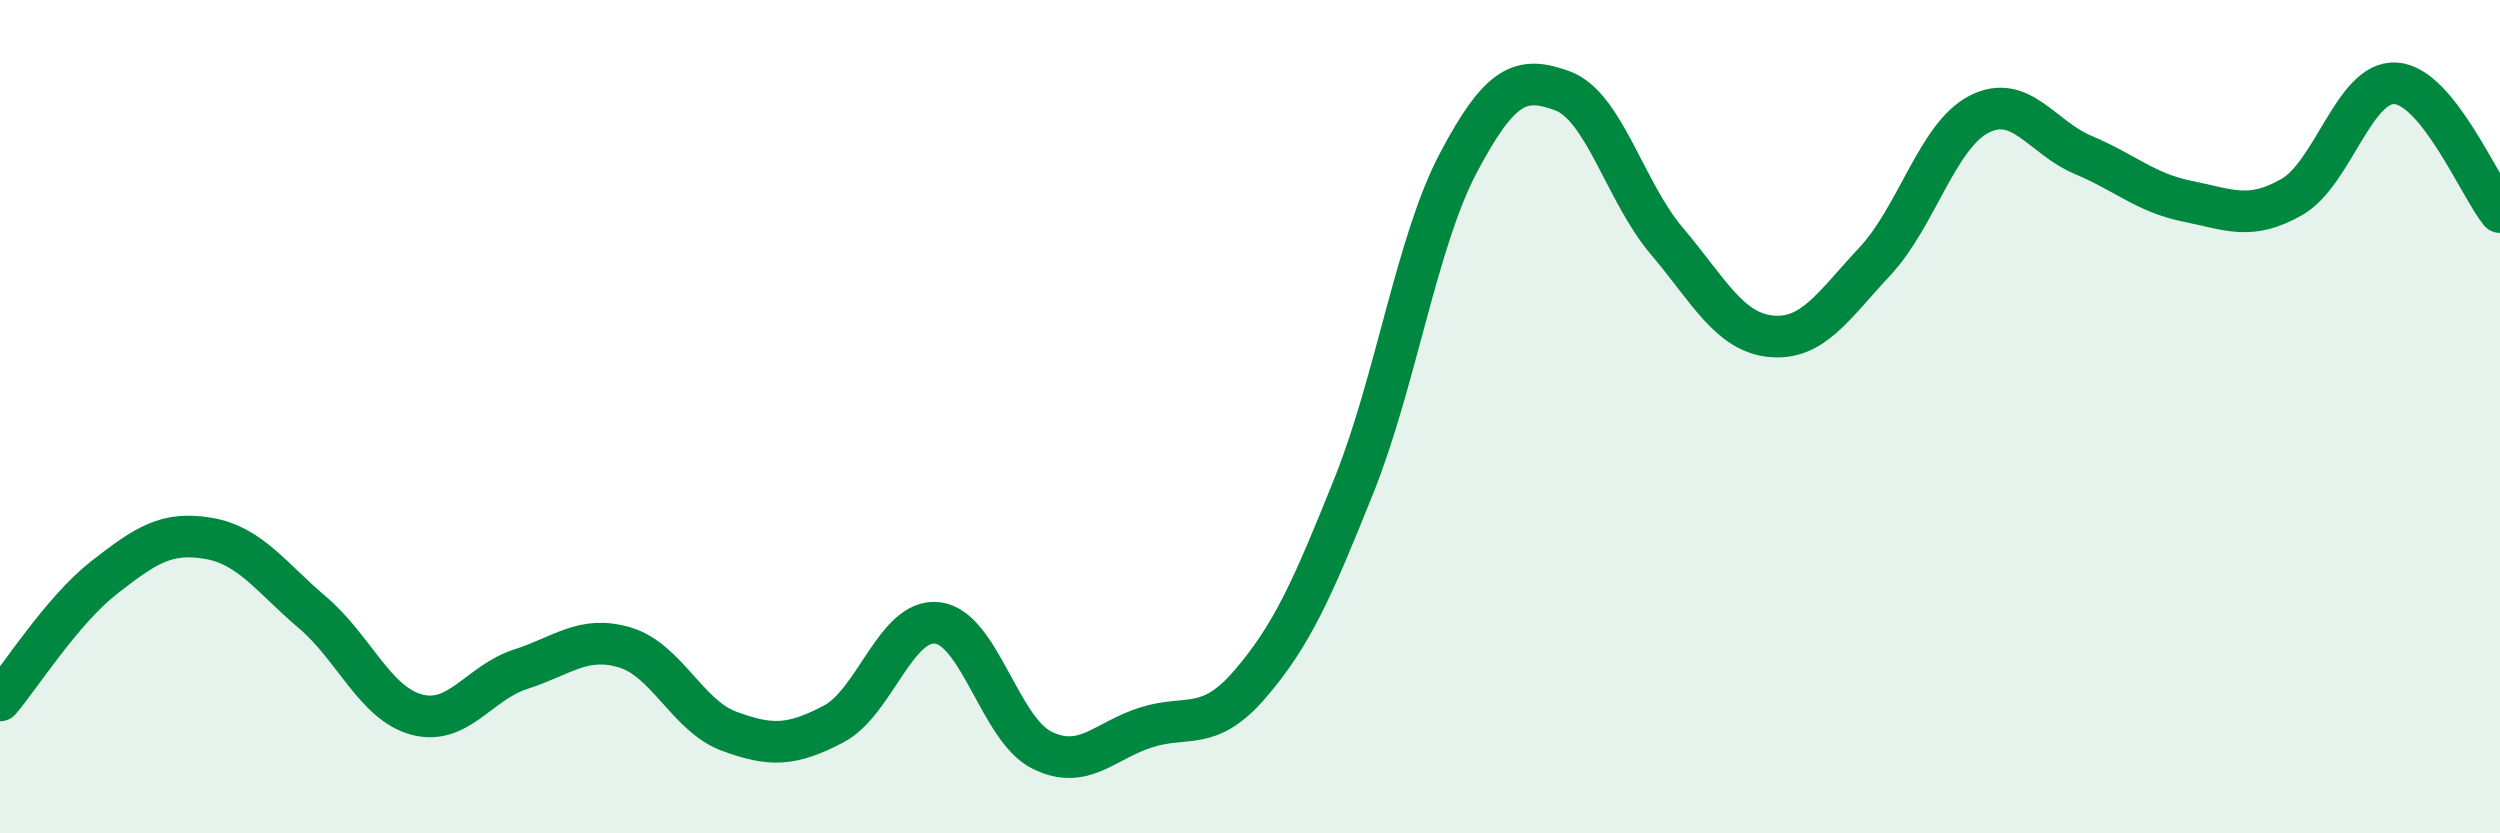 
    <svg width="60" height="20" viewBox="0 0 60 20" xmlns="http://www.w3.org/2000/svg">
      <path
        d="M 0,16.81 C 0.5,16.22 1.5,14.64 2.5,13.86 C 3.5,13.08 4,12.75 5,12.92 C 6,13.09 6.5,13.85 7.5,14.7 C 8.5,15.55 9,16.88 10,17.15 C 11,17.42 11.5,16.38 12.5,16.06 C 13.5,15.74 14,15.24 15,15.54 C 16,15.84 16.5,17.18 17.5,17.55 C 18.5,17.92 19,17.9 20,17.38 C 21,16.86 21.5,14.83 22.5,14.95 C 23.5,15.07 24,17.5 25,18 C 26,18.5 26.5,17.78 27.5,17.46 C 28.5,17.14 29,17.58 30,16.42 C 31,15.26 31.5,14.14 32.5,11.64 C 33.5,9.14 34,5.8 35,3.91 C 36,2.02 36.5,1.81 37.5,2.18 C 38.5,2.55 39,4.6 40,5.78 C 41,6.96 41.5,7.97 42.5,8.07 C 43.5,8.17 44,7.34 45,6.27 C 46,5.2 46.5,3.25 47.5,2.74 C 48.5,2.23 49,3.3 50,3.72 C 51,4.14 51.5,4.63 52.5,4.83 C 53.5,5.03 54,5.3 55,4.73 C 56,4.16 56.5,1.93 57.5,2 C 58.5,2.07 59.5,4.47 60,5.09L60 20L0 20Z"
        fill="#008740"
        opacity="0.1"
        stroke-linecap="round"
        stroke-linejoin="round"
      />
      <path
        d="M 0,16.81 C 0.5,16.22 1.5,14.64 2.5,13.86 C 3.5,13.08 4,12.75 5,12.92 C 6,13.09 6.5,13.85 7.5,14.7 C 8.5,15.55 9,16.88 10,17.15 C 11,17.42 11.5,16.38 12.5,16.06 C 13.5,15.74 14,15.24 15,15.54 C 16,15.84 16.5,17.18 17.5,17.55 C 18.5,17.92 19,17.9 20,17.38 C 21,16.86 21.5,14.83 22.5,14.95 C 23.5,15.07 24,17.5 25,18 C 26,18.5 26.5,17.78 27.5,17.46 C 28.5,17.14 29,17.58 30,16.42 C 31,15.26 31.5,14.14 32.5,11.64 C 33.5,9.14 34,5.8 35,3.91 C 36,2.02 36.5,1.81 37.5,2.18 C 38.5,2.55 39,4.6 40,5.78 C 41,6.96 41.5,7.97 42.5,8.07 C 43.5,8.17 44,7.34 45,6.27 C 46,5.2 46.5,3.25 47.5,2.74 C 48.5,2.23 49,3.3 50,3.72 C 51,4.14 51.5,4.63 52.5,4.83 C 53.5,5.03 54,5.3 55,4.73 C 56,4.16 56.5,1.93 57.5,2 C 58.5,2.07 59.5,4.47 60,5.09"
        stroke="#008740"
        stroke-width="1"
        fill="none"
        stroke-linecap="round"
        stroke-linejoin="round"
      />
    </svg>
  